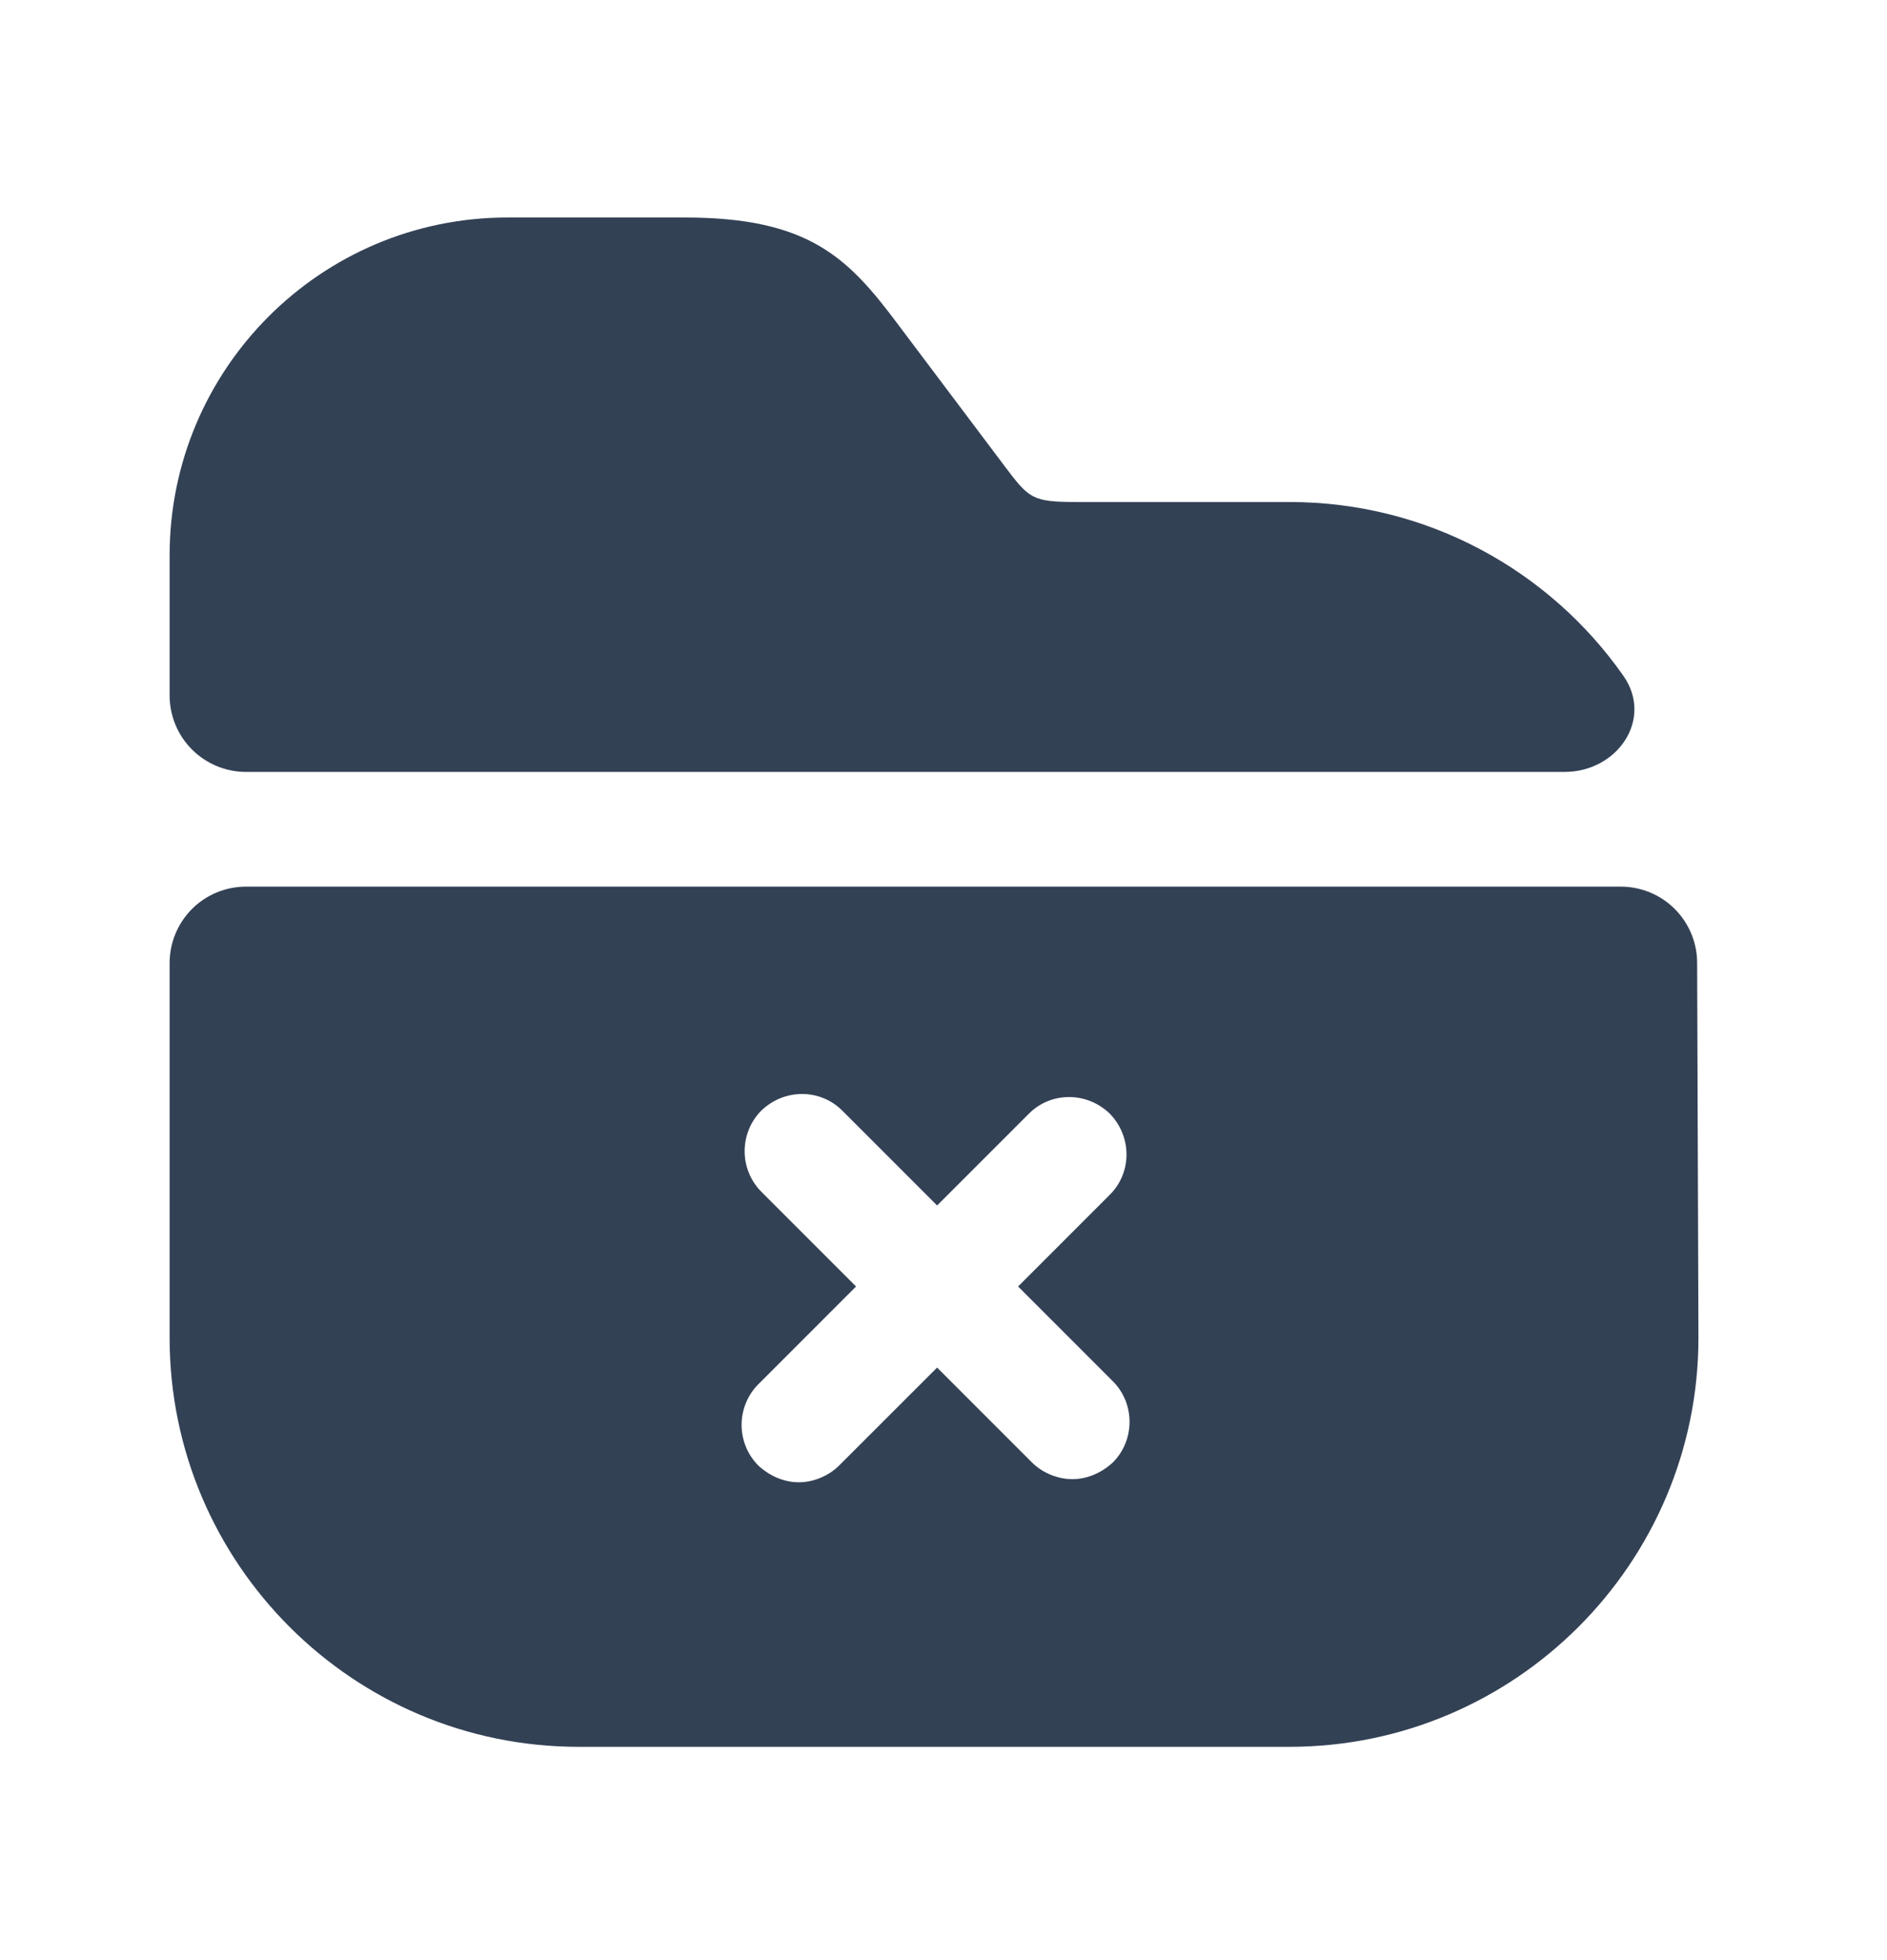 <svg width="26" height="27" viewBox="0 0 26 27" fill="none" xmlns="http://www.w3.org/2000/svg">
<path d="M22.367 9.308C22.786 9.904 22.287 10.633 21.557 10.633H3.39C3.111 10.633 2.843 10.522 2.645 10.324C2.448 10.127 2.337 9.859 2.337 9.579V7.652C2.337 5.082 4.422 2.996 6.992 2.996H9.436C11.153 2.996 11.69 3.555 12.375 4.471L13.849 6.43C14.176 6.862 14.218 6.915 14.829 6.915H17.767C19.668 6.915 21.351 7.859 22.367 9.308ZM23.384 13.263C23.384 12.984 23.272 12.717 23.075 12.52C22.877 12.323 22.61 12.213 22.331 12.213H3.39C3.111 12.213 2.843 12.323 2.645 12.521C2.448 12.719 2.337 12.986 2.337 13.266V18.427C2.337 21.534 4.865 24.062 7.972 24.062H17.767C20.874 24.062 23.402 21.534 23.402 18.427L23.384 13.263ZM15.334 20.144C15.176 20.291 14.976 20.375 14.776 20.375C14.576 20.375 14.365 20.291 14.218 20.144L12.912 18.838L11.563 20.186C11.416 20.333 11.205 20.418 11.005 20.418C10.805 20.418 10.605 20.333 10.447 20.186C10.3 20.037 10.218 19.837 10.218 19.628C10.218 19.419 10.3 19.218 10.447 19.069L11.795 17.721L10.489 16.415C10.342 16.266 10.26 16.066 10.26 15.857C10.26 15.648 10.342 15.447 10.489 15.299C10.805 14.993 11.3 14.993 11.606 15.299L12.912 16.605L14.176 15.341C14.481 15.035 14.976 15.035 15.292 15.341C15.598 15.657 15.598 16.152 15.292 16.457L14.028 17.721L15.334 19.027C15.64 19.333 15.64 19.838 15.334 20.144Z" fill="#334155"/>
</svg>
